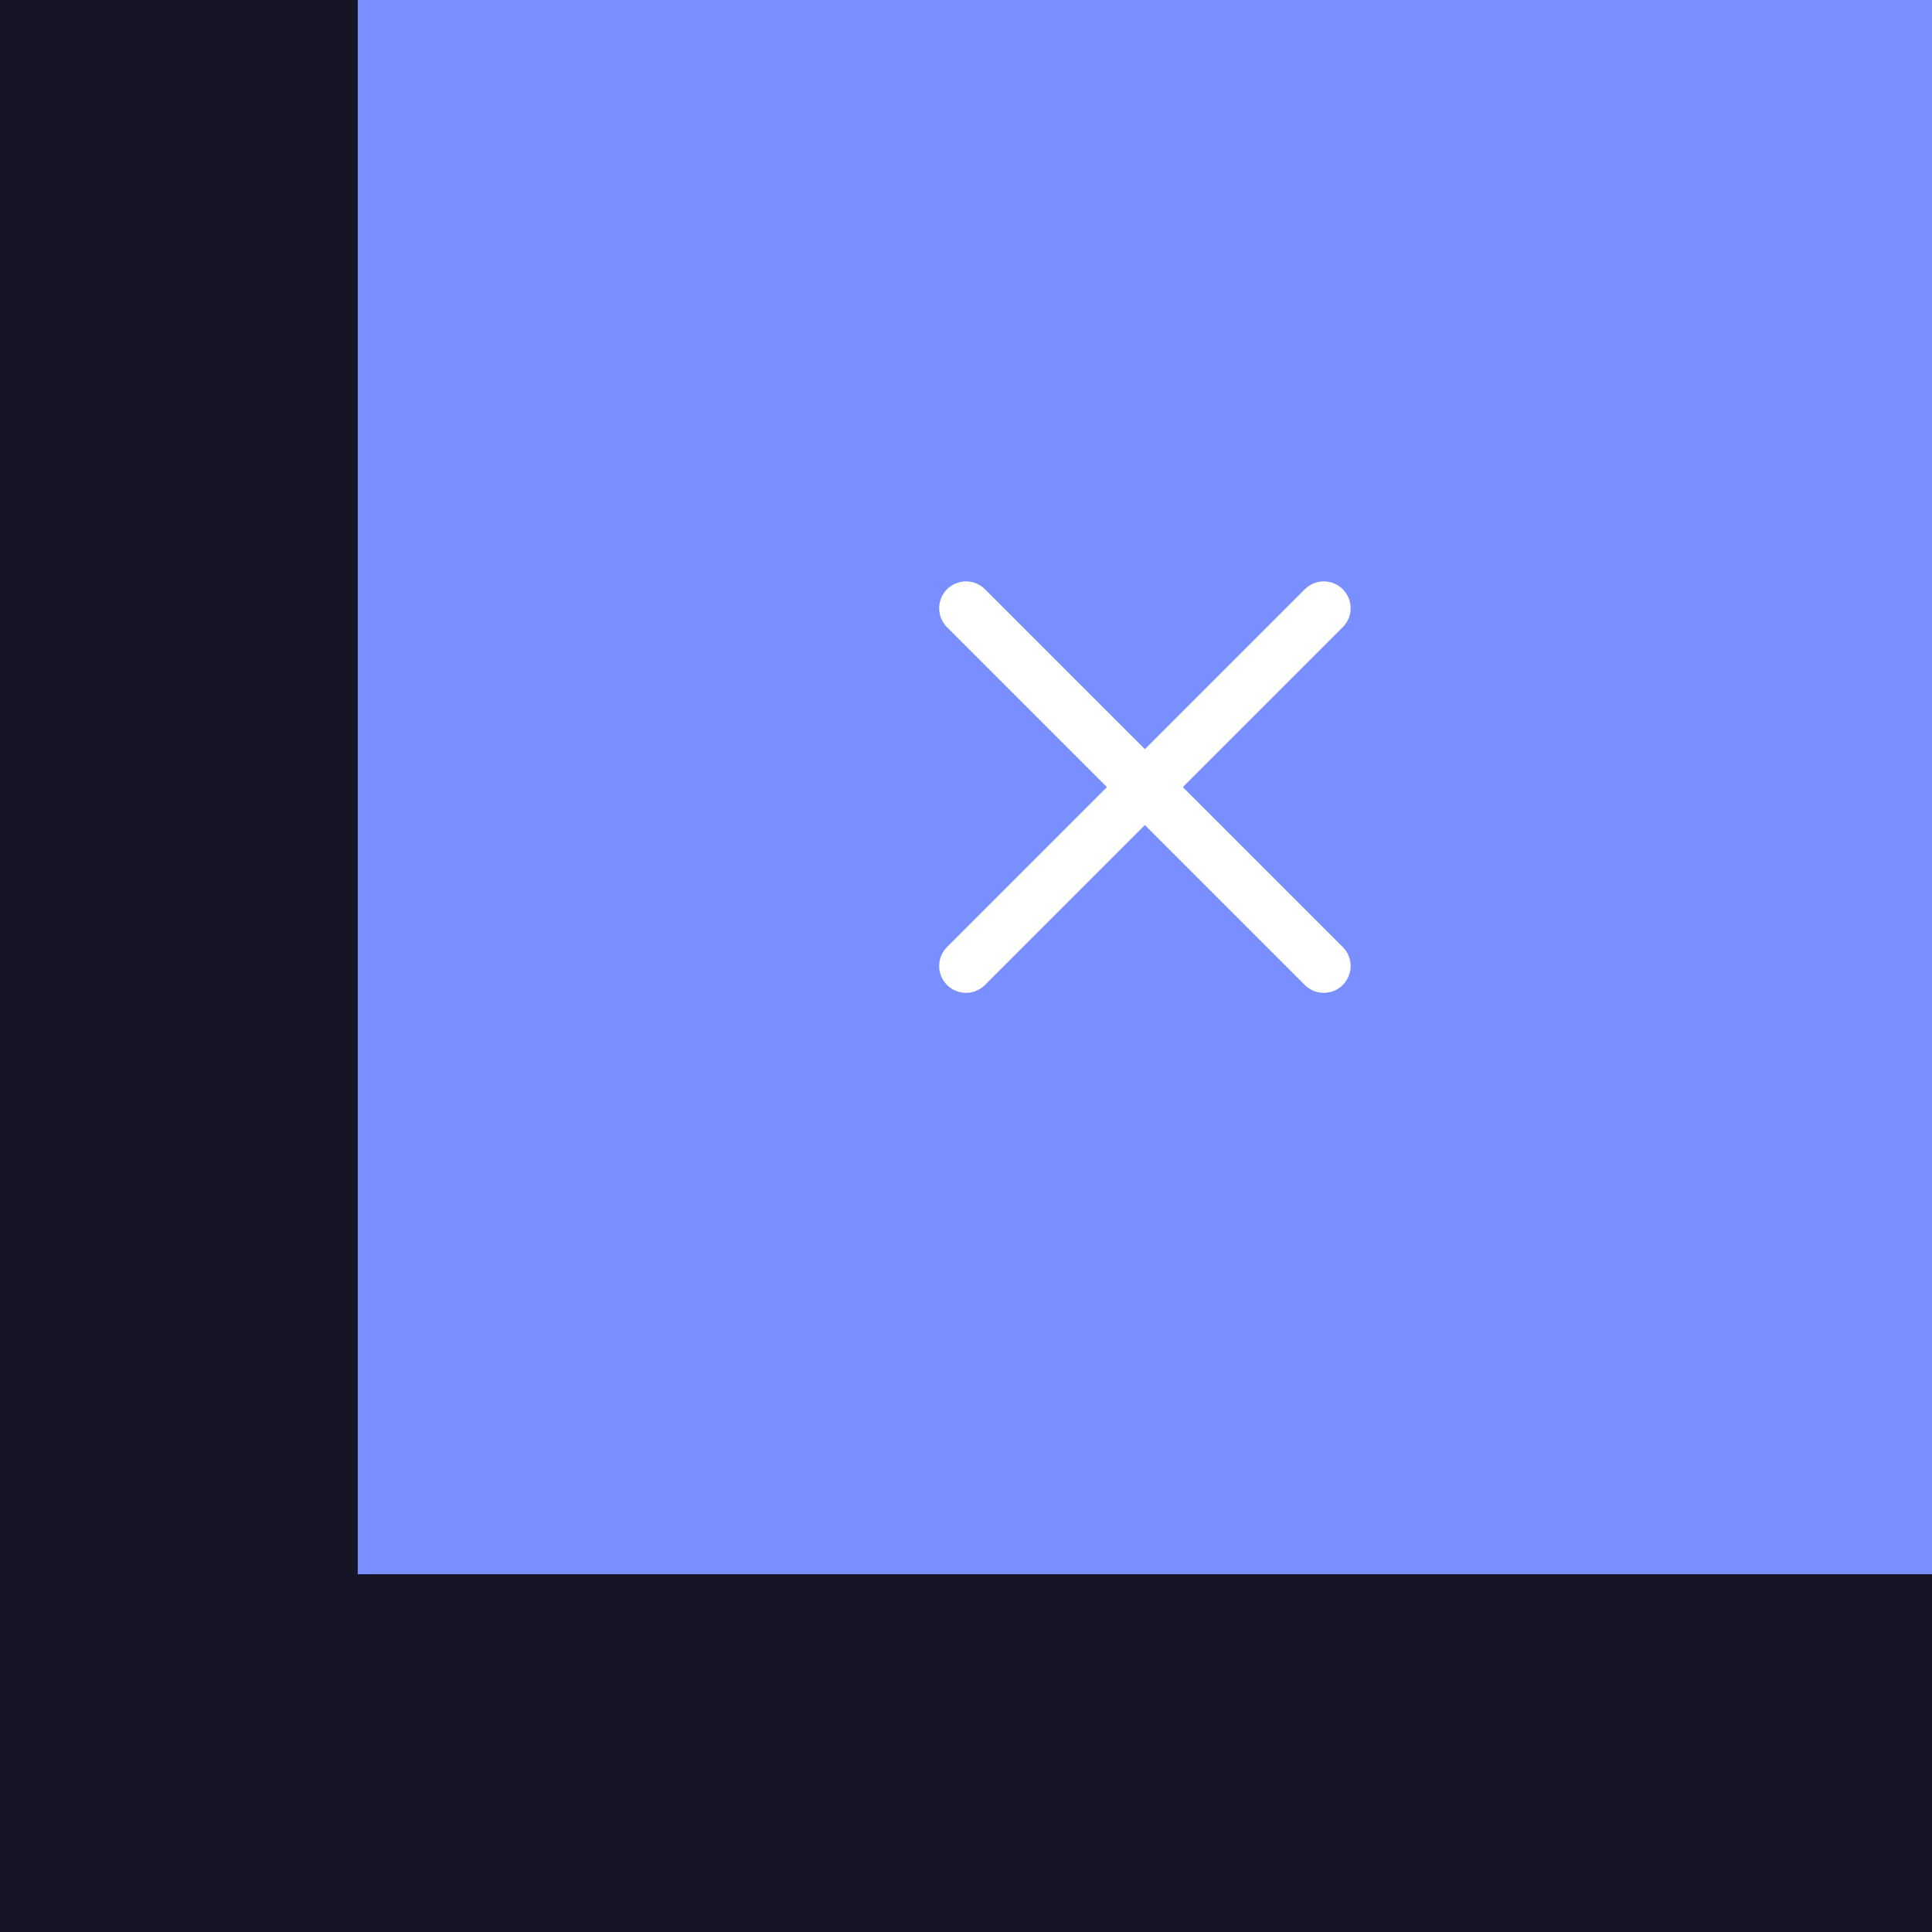 <svg width="54" height="54" viewBox="0 0 54 54" fill="none" xmlns="http://www.w3.org/2000/svg">
<rect x="0" y="0" width="54" height="54" fill="#333333" stroke="none"/>
<rect width="54" height="54" fill="#0E0D21" fill-opacity="0.76"/>
<rect width="44" height="44" transform="translate(10)" fill="#798FFF"/>
<path d="M37 27L32 22L37 17" stroke="white" stroke-width="1.5" stroke-linecap="round"/>
<path d="M27 17L32 22L27 27" stroke="white" stroke-width="1.5" stroke-linecap="round"/>
</svg>
